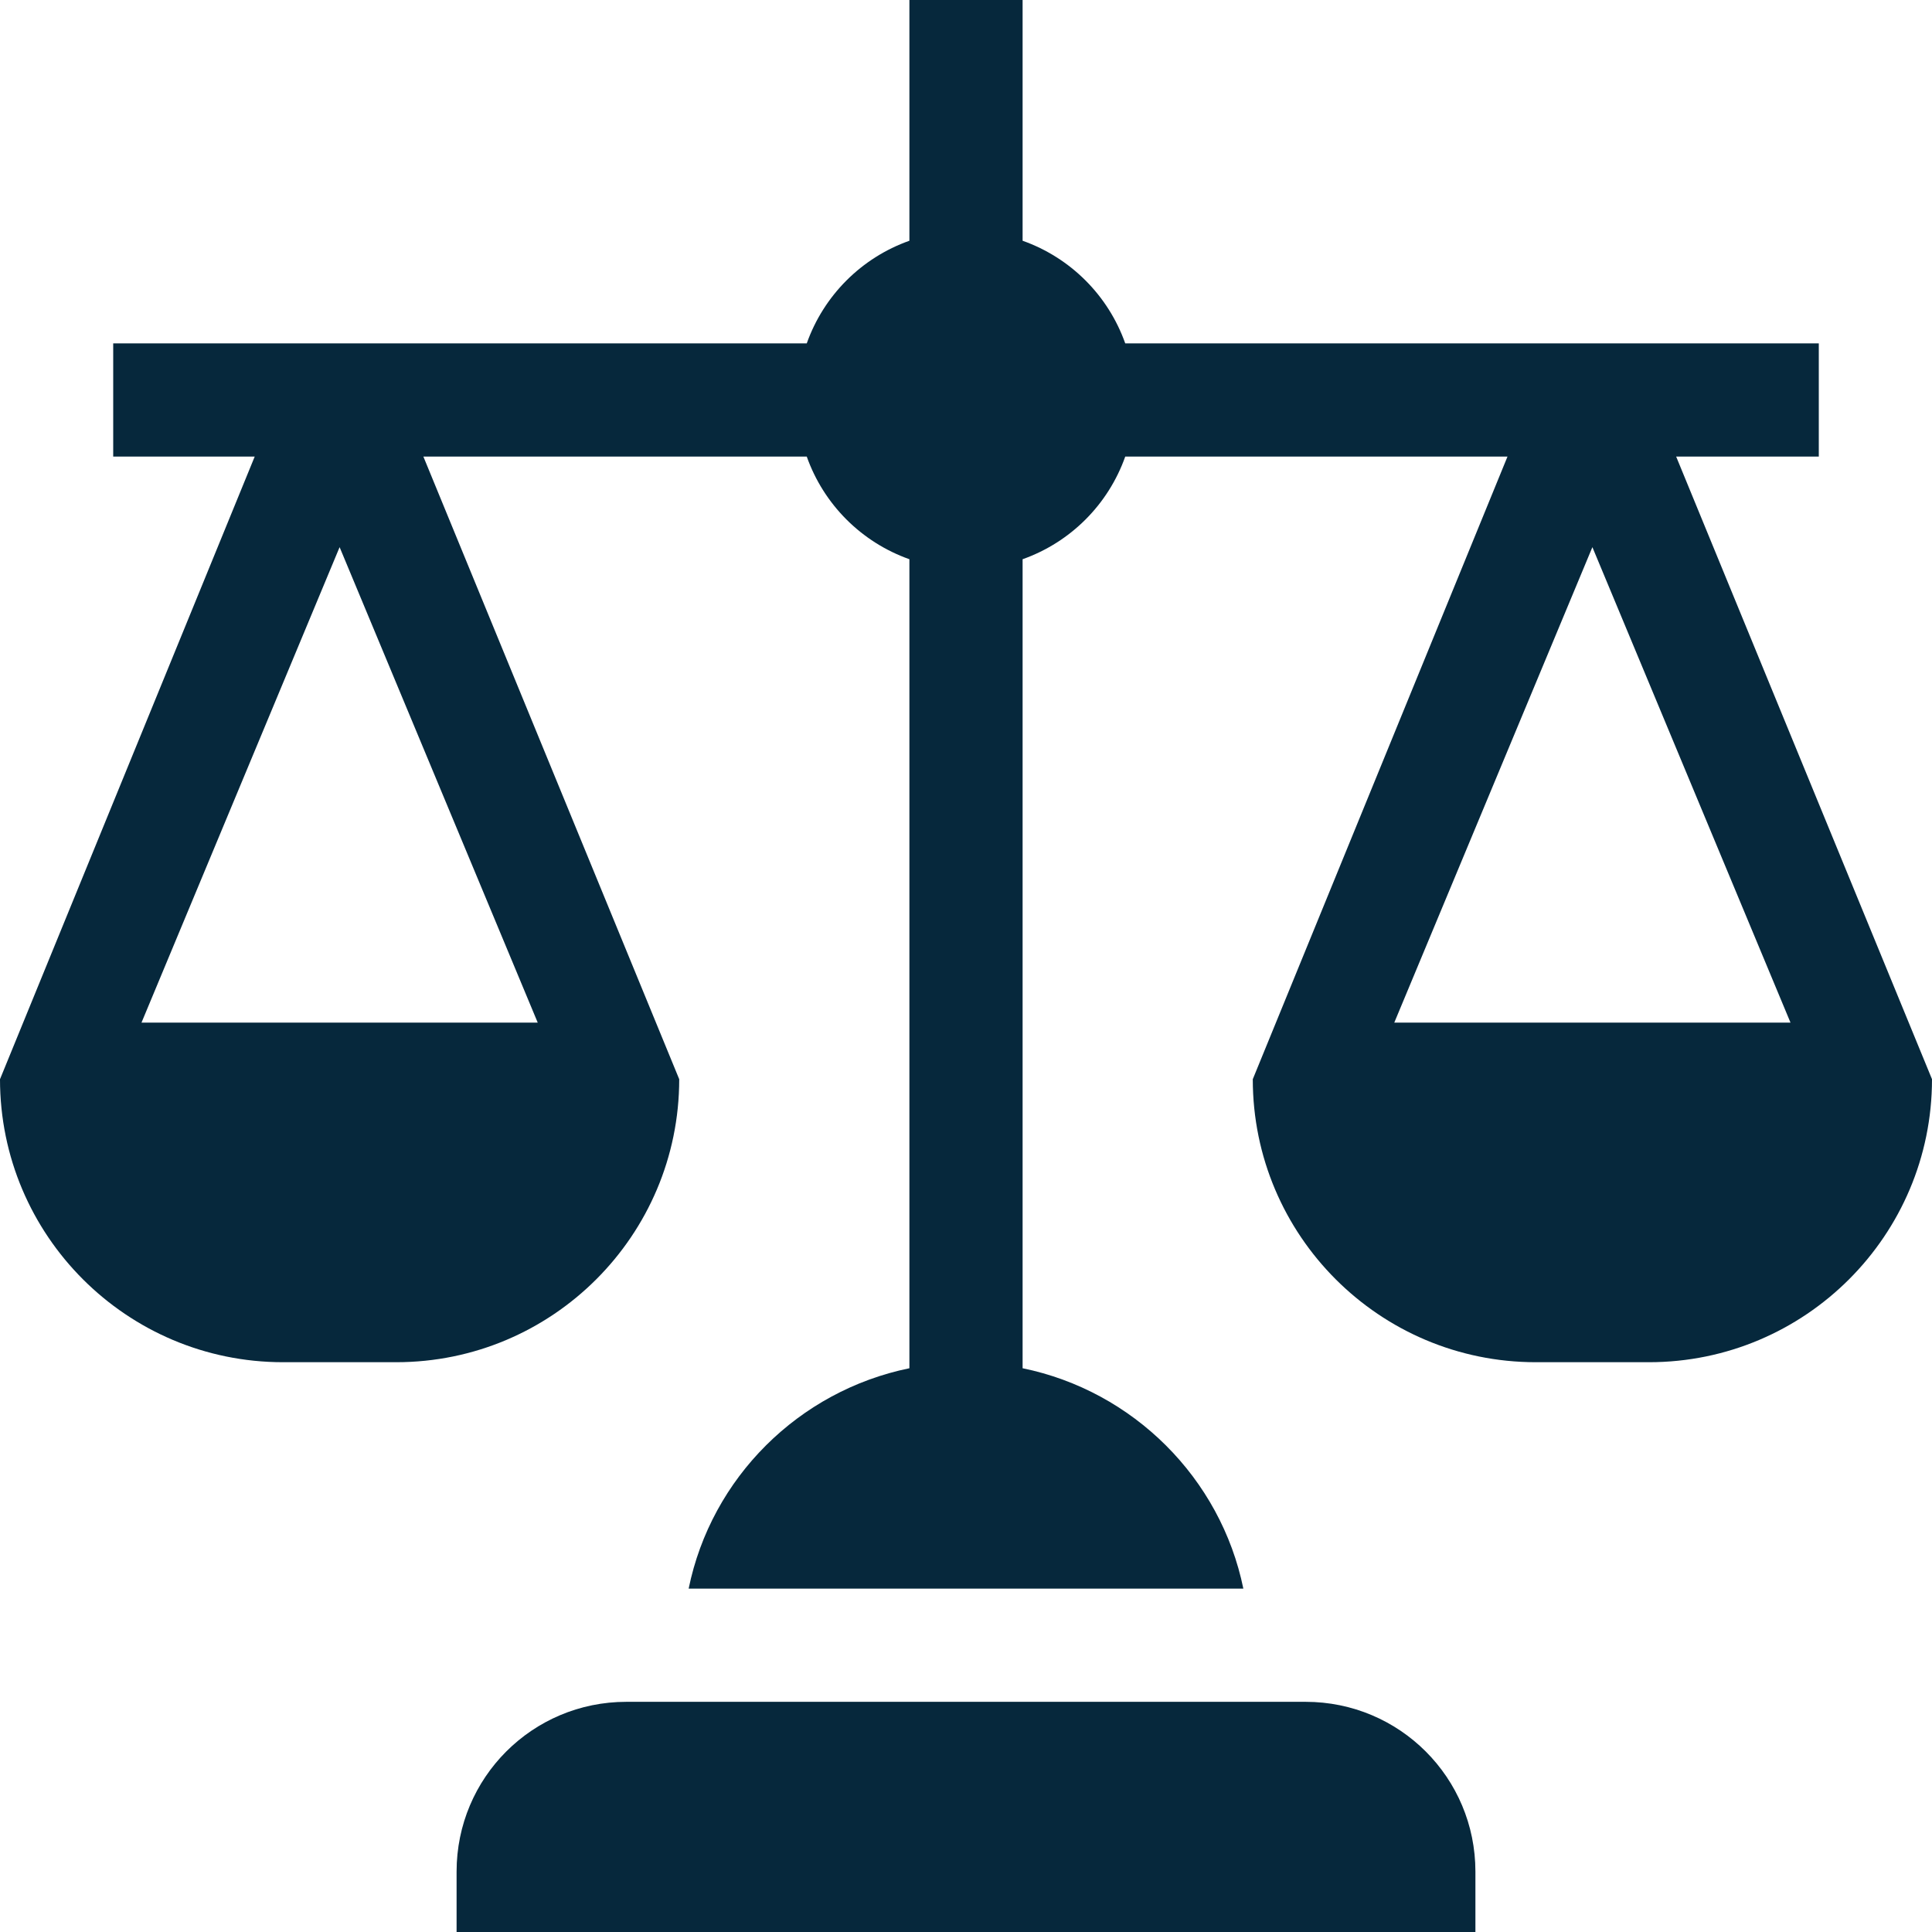 <?xml version="1.0" encoding="utf-8"?>
<!-- Generator: Adobe Illustrator 28.0.0, SVG Export Plug-In . SVG Version: 6.00 Build 0)  -->
<svg version="1.1" id="Capa_1" xmlns="http://www.w3.org/2000/svg" xmlns:xlink="http://www.w3.org/1999/xlink" x="0px" y="0px"
	 viewBox="0 0 512 512" style="enable-background:new 0 0 512 512;" xml:space="preserve">
<style type="text/css">
	.st0{fill:#06283C;}
</style>
<g>
	<path class="st0" d="M391,496c0-24.9-20.1-45-45-45H166c-24.9,0-45,20.1-45,45v16h270V496z"/>
	<path class="st0" d="M482,121V91H298.2c-4.5-12.7-14.5-22.7-27.2-27.2V0h-30v63.8c-12.7,4.5-22.7,14.5-27.2,27.2H30v30h37.5L0,286
		c0,41.4,33.6,75,75,75h30c41.4,0,75-33.6,75-75l-67.8-165h101.6c4.5,12.7,14.5,22.7,27.2,27.2v214.4c-29.3,6-52.5,29-58.5,58.4h147
		c-6-29.3-29.2-52.4-58.5-58.4V148.2c12.7-4.5,22.7-14.5,27.2-27.2h101.3L332,286c0,41.4,33.6,75,75,75h30c41.4,0,75-33.6,75-75
		l-67.8-165H482z M142.5,271h-105L90,145L142.5,271z M474.5,271h-105L422,145L474.5,271z"/>
</g>
</svg>
